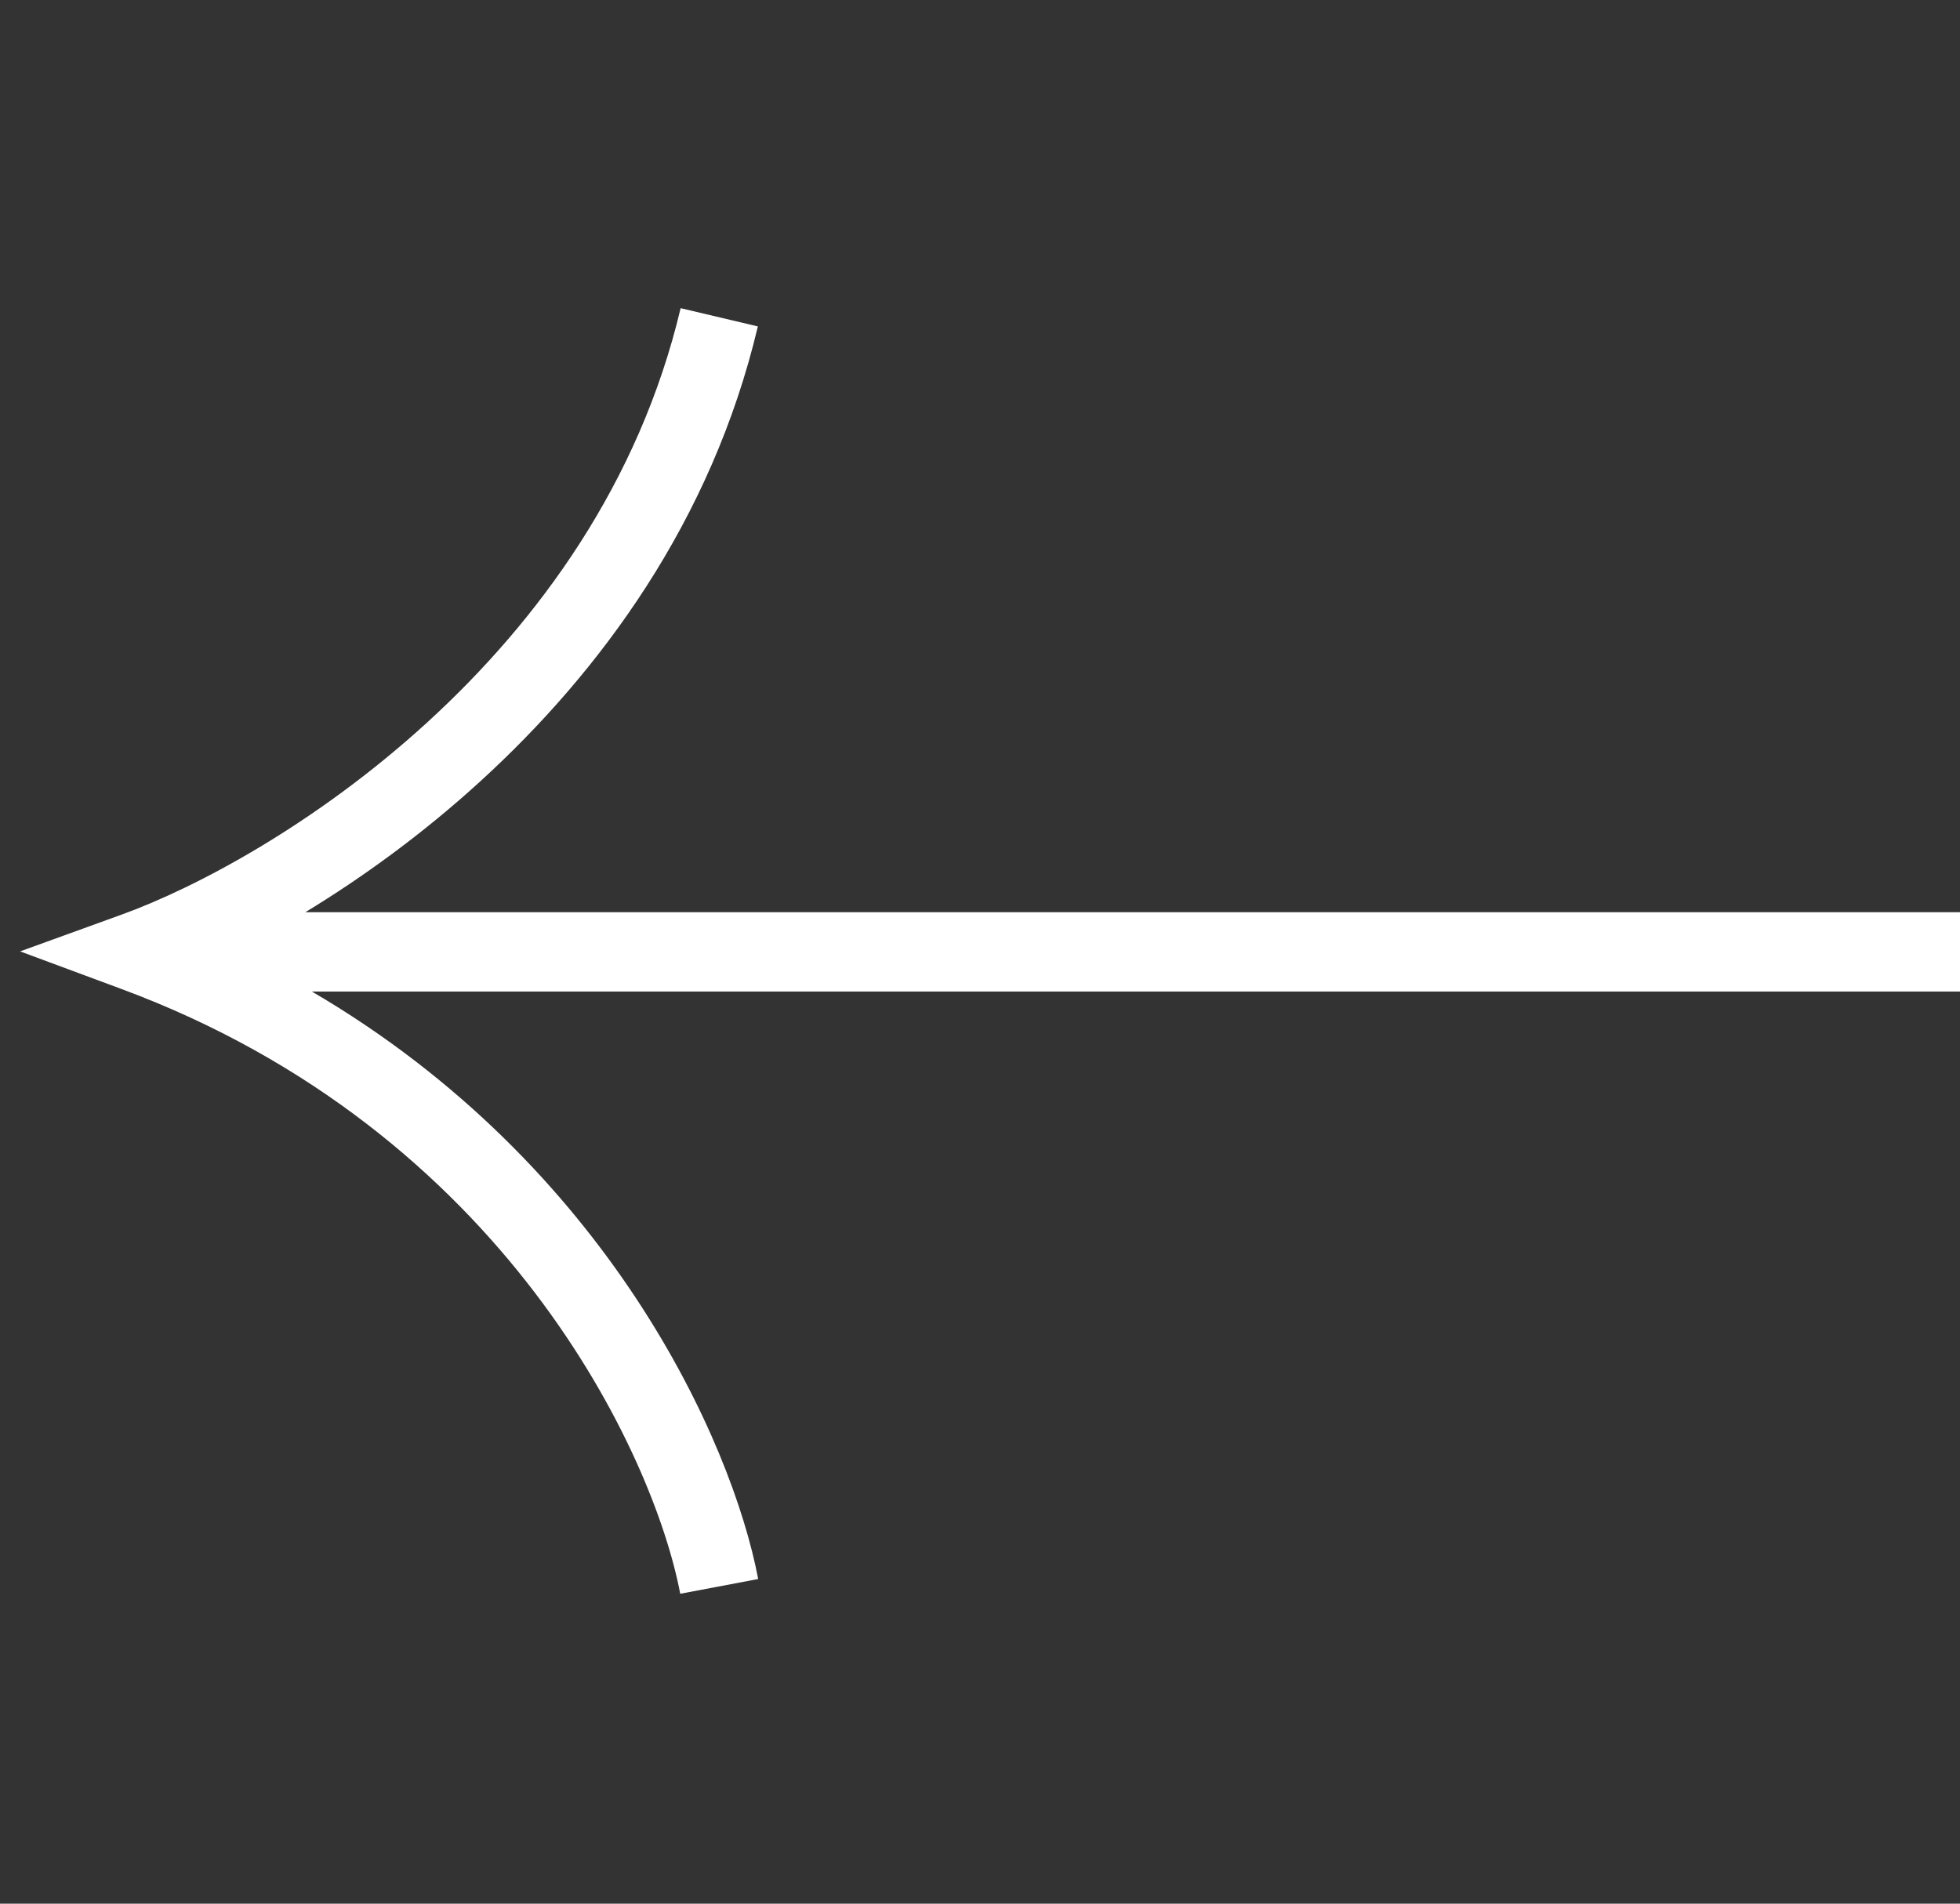 <svg width="35" height="34" viewBox="0 0 35 34" fill="none" xmlns="http://www.w3.org/2000/svg">
<rect x="0" y="0" width="35" height="34" fill="#333333" stroke="none"/>
<path fillRule="evenodd" clipRule="evenodd" d="M5.569 17.709C10.857 20.802 13.074 25.747 13.539 28.202L12.147 28.465C11.676 25.978 9.014 20.204 2.17 17.664L0.359 16.992L2.175 16.334C3.502 15.854 5.637 14.721 7.625 12.906C9.608 11.095 11.413 8.635 12.154 5.504L13.533 5.83C12.71 9.309 10.713 12.005 8.58 13.952C7.54 14.902 6.46 15.68 5.453 16.292L35 16.292V17.709L5.569 17.709Z" fill="white"/>
</svg>
